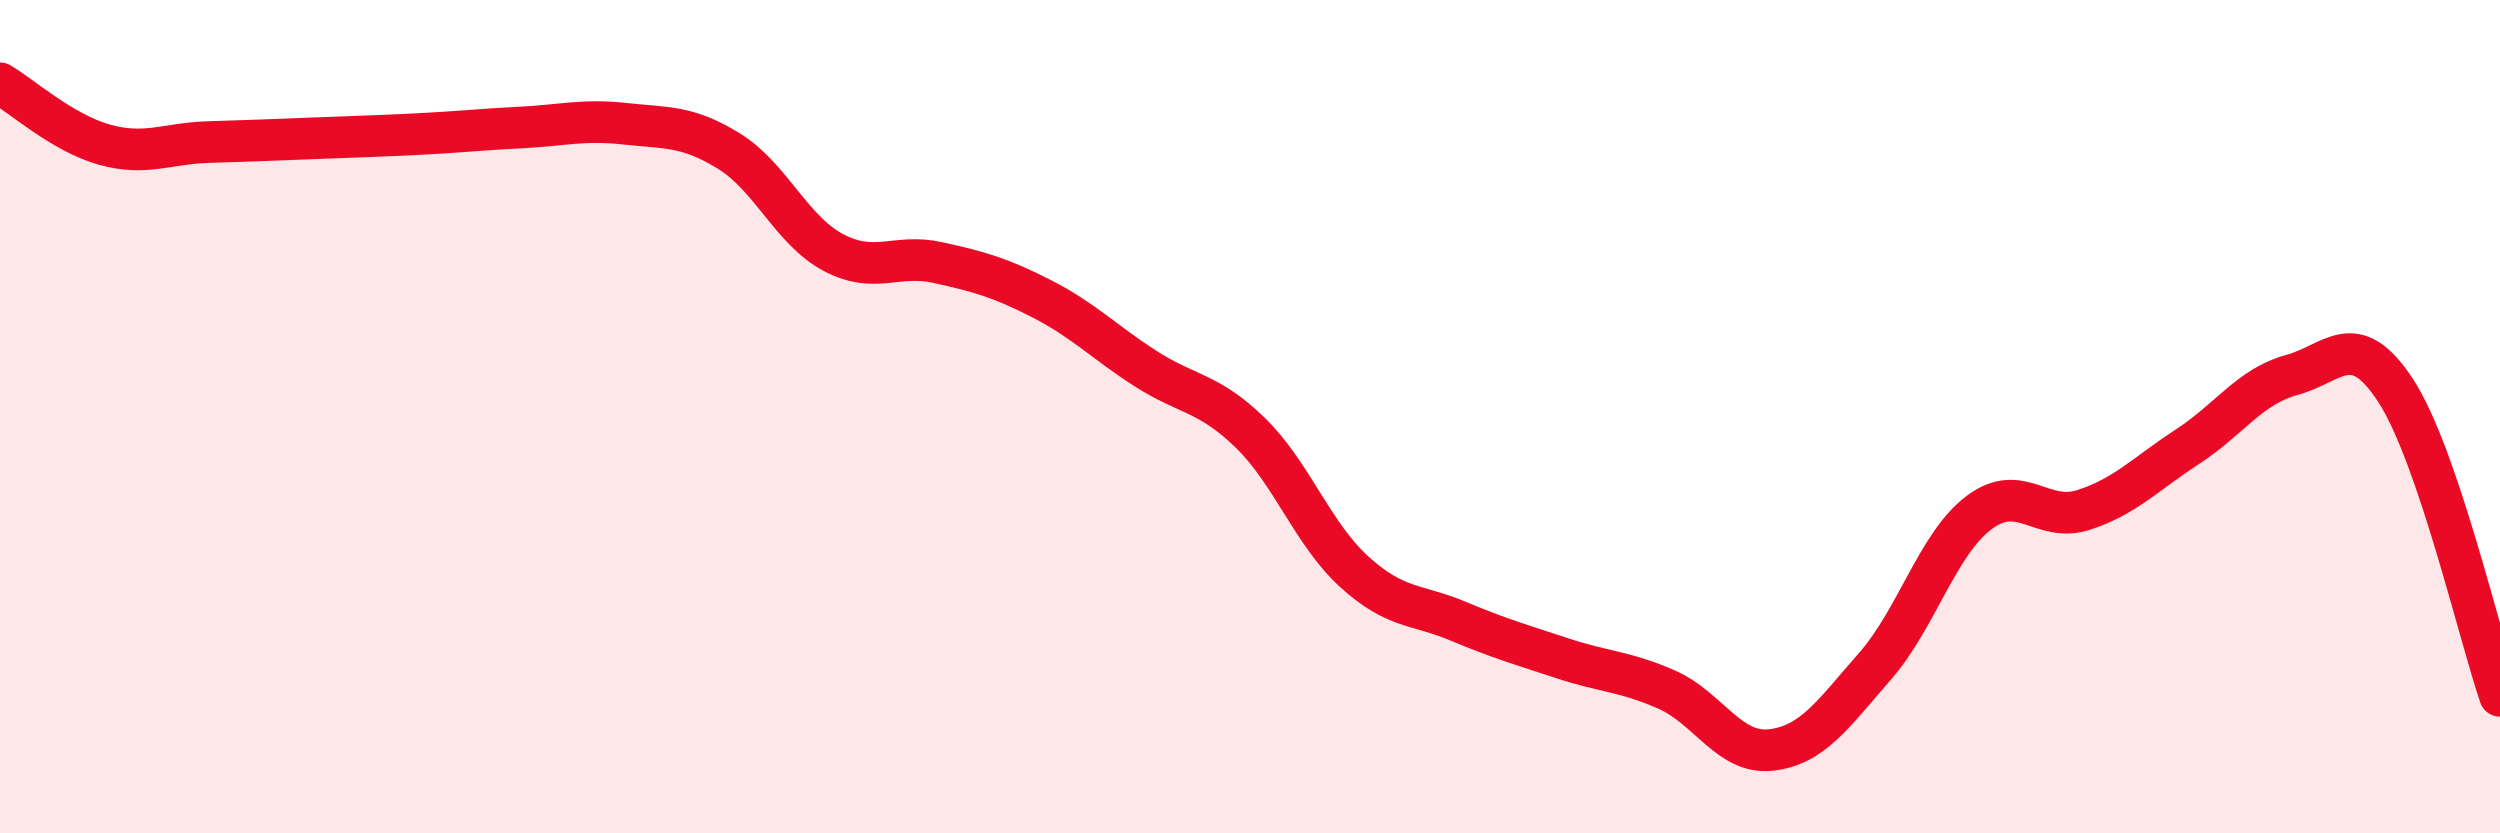 
    <svg width="60" height="20" viewBox="0 0 60 20" xmlns="http://www.w3.org/2000/svg">
      <path
        d="M 0,2 C 0.5,2.29 1.5,3.19 2.5,3.47 C 3.5,3.75 4,3.44 5,3.41 C 6,3.38 6.5,3.36 7.5,3.32 C 8.5,3.28 9,3.27 10,3.22 C 11,3.17 11.5,3.11 12.5,3.06 C 13.5,3.01 14,2.86 15,2.97 C 16,3.08 16.5,3.01 17.5,3.63 C 18.5,4.25 19,5.53 20,6.06 C 21,6.59 21.5,6.08 22.5,6.3 C 23.5,6.52 24,6.66 25,7.17 C 26,7.68 26.5,8.21 27.5,8.85 C 28.5,9.49 29,9.41 30,10.38 C 31,11.35 31.5,12.81 32.5,13.72 C 33.5,14.63 34,14.49 35,14.91 C 36,15.33 36.5,15.47 37.5,15.8 C 38.5,16.13 39,16.11 40,16.55 C 41,16.99 41.5,18.11 42.5,18 C 43.5,17.89 44,17.13 45,15.99 C 46,14.85 46.5,13.05 47.5,12.3 C 48.5,11.55 49,12.56 50,12.24 C 51,11.92 51.5,11.37 52.5,10.72 C 53.5,10.07 54,9.27 55,9 C 56,8.73 56.5,7.84 57.5,9.38 C 58.5,10.92 59.5,15.24 60,16.7L60 20L0 20Z"
        fill="#EB0A25"
        opacity="0.1"
        stroke-linecap="round"
        stroke-linejoin="round"
      />
      <path
        d="M 0,2 C 0.5,2.29 1.5,3.19 2.5,3.47 C 3.5,3.75 4,3.44 5,3.41 C 6,3.38 6.5,3.36 7.5,3.32 C 8.5,3.28 9,3.27 10,3.22 C 11,3.17 11.5,3.11 12.5,3.06 C 13.5,3.01 14,2.86 15,2.97 C 16,3.08 16.5,3.01 17.5,3.63 C 18.5,4.25 19,5.53 20,6.06 C 21,6.59 21.5,6.08 22.5,6.3 C 23.5,6.52 24,6.66 25,7.17 C 26,7.68 26.5,8.21 27.5,8.85 C 28.5,9.49 29,9.41 30,10.38 C 31,11.35 31.5,12.81 32.5,13.72 C 33.5,14.63 34,14.49 35,14.91 C 36,15.33 36.5,15.47 37.5,15.8 C 38.5,16.13 39,16.11 40,16.55 C 41,16.99 41.5,18.11 42.5,18 C 43.5,17.89 44,17.13 45,15.99 C 46,14.85 46.5,13.05 47.5,12.3 C 48.5,11.55 49,12.56 50,12.24 C 51,11.92 51.5,11.37 52.5,10.72 C 53.5,10.07 54,9.27 55,9 C 56,8.73 56.5,7.84 57.5,9.38 C 58.5,10.92 59.5,15.24 60,16.7"
        stroke="#EB0A25"
        stroke-width="1"
        fill="none"
        stroke-linecap="round"
        stroke-linejoin="round"
      />
    </svg>
  